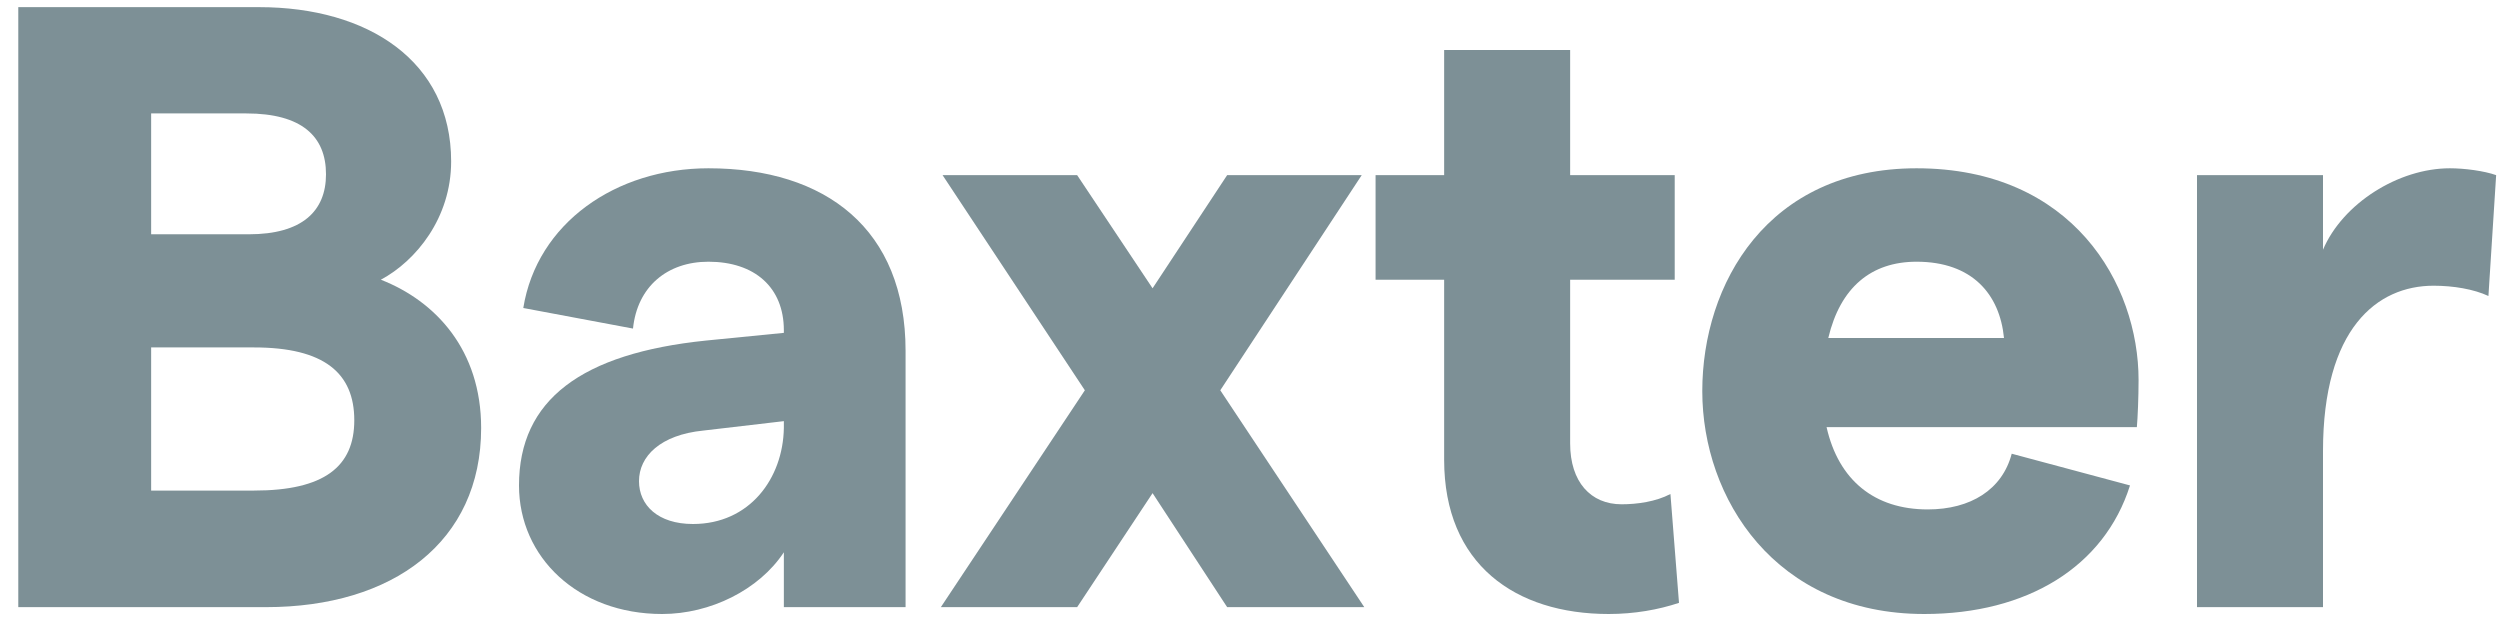 <?xml version="1.0" encoding="UTF-8"?>
<svg width="70px" height="18px" viewBox="0 0 70 18" version="1.1" xmlns="http://www.w3.org/2000/svg" xmlns:xlink="http://www.w3.org/1999/xlink">
    <title>baxter-brand-family-wordmark@3x</title>
    <g id="Deliverables" stroke="none" stroke-width="1" fill="none" fill-rule="evenodd">
        <g id="baxter-brand-family-wordmark" transform="translate(-1, -5)" fill="#7D9096" fill-rule="nonzero">
            <path d="M1.512,22 L8.448,22 C12,22 14.472,20.176 14.472,16.984 C14.472,14.8 13.2,13.432 11.664,12.832 C12.648,12.304 13.632,11.104 13.632,9.52 C13.632,6.712 11.304,5.2 8.256,5.2 L1.512,5.2 L1.512,22 Z M5.232,11.56 L5.232,8.176 L7.896,8.176 C9.456,8.176 10.128,8.824 10.128,9.88 C10.128,10.912 9.456,11.56 7.968,11.56 L5.232,11.56 Z M5.232,18.736 L5.232,14.728 L8.112,14.728 C10.08,14.728 10.92,15.448 10.92,16.768 C10.92,18.064 10.08,18.736 8.112,18.736 L5.232,18.736 Z" id="Shape"></path>
            <path d="M20.836,9.712 C18.244,9.712 16.036,11.248 15.652,13.624 L18.724,14.2 C18.844,13.024 19.684,12.328 20.836,12.328 C22.132,12.328 22.948,13.048 22.948,14.248 L22.948,14.32 L20.764,14.536 C17.284,14.896 15.532,16.192 15.532,18.592 C15.532,20.608 17.188,22.192 19.54,22.192 C20.884,22.192 22.252,21.52 22.948,20.464 L22.948,22 L26.356,22 L26.356,14.824 C26.356,11.416 24.124,9.712 20.836,9.712 Z M20.404,19.672 C19.42,19.672 18.892,19.144 18.892,18.472 C18.892,17.776 19.492,17.176 20.692,17.056 L22.948,16.792 L22.948,16.888 L22.948,16.96 L22.948,16.984 C22.924,18.4 21.988,19.672 20.404,19.672 Z" id="Shape"></path>
            <polygon id="Path" points="39.2 22 35.168 15.928 39.128 9.904 35.36 9.904 33.272 13.072 31.16 9.904 27.392 9.904 31.376 15.928 27.344 22 31.16 22 33.272 18.808 35.36 22"></polygon>
            <path d="M48.012,21.88 L47.772,18.832 C47.364,19.048 46.836,19.12 46.404,19.12 C45.54,19.12 44.964,18.496 44.964,17.416 L44.964,12.832 L47.892,12.832 L47.892,9.904 L44.964,9.904 L44.964,6.4 L41.436,6.4 L41.436,9.904 L39.516,9.904 L39.516,12.832 L41.436,12.832 L41.436,17.872 C41.436,20.8 43.428,22.192 46.044,22.192 C46.764,22.192 47.436,22.072 48.012,21.88 Z" id="Path"></path>
            <path d="M60.88,15.64 C60.88,12.952 59.032,9.712 54.664,9.712 C50.488,9.712 48.664,12.952 48.664,15.952 C48.664,18.952 50.704,22.192 54.88,22.192 C57.76,22.192 59.92,20.872 60.64,18.592 L57.328,17.704 C57.064,18.712 56.176,19.264 54.976,19.264 C53.488,19.264 52.48,18.448 52.144,16.96 L60.832,16.96 C60.856,16.696 60.88,16.12 60.88,15.64 Z M52.192,14.464 C52.528,13.048 53.392,12.328 54.664,12.328 C56.224,12.328 56.992,13.24 57.112,14.464 L52.192,14.464 Z" id="Shape"></path>
            <path d="M70.676,13.288 L70.892,9.904 C70.556,9.784 70.004,9.712 69.596,9.712 C68.156,9.712 66.596,10.696 66.044,11.992 L66.044,9.904 L62.516,9.904 L62.516,22 L66.044,22 L66.044,17.632 C66.044,14.2 67.556,13 69.14,13 C69.692,13 70.268,13.096 70.676,13.288 Z" id="Path"></path>
        </g>
    </g>
</svg>